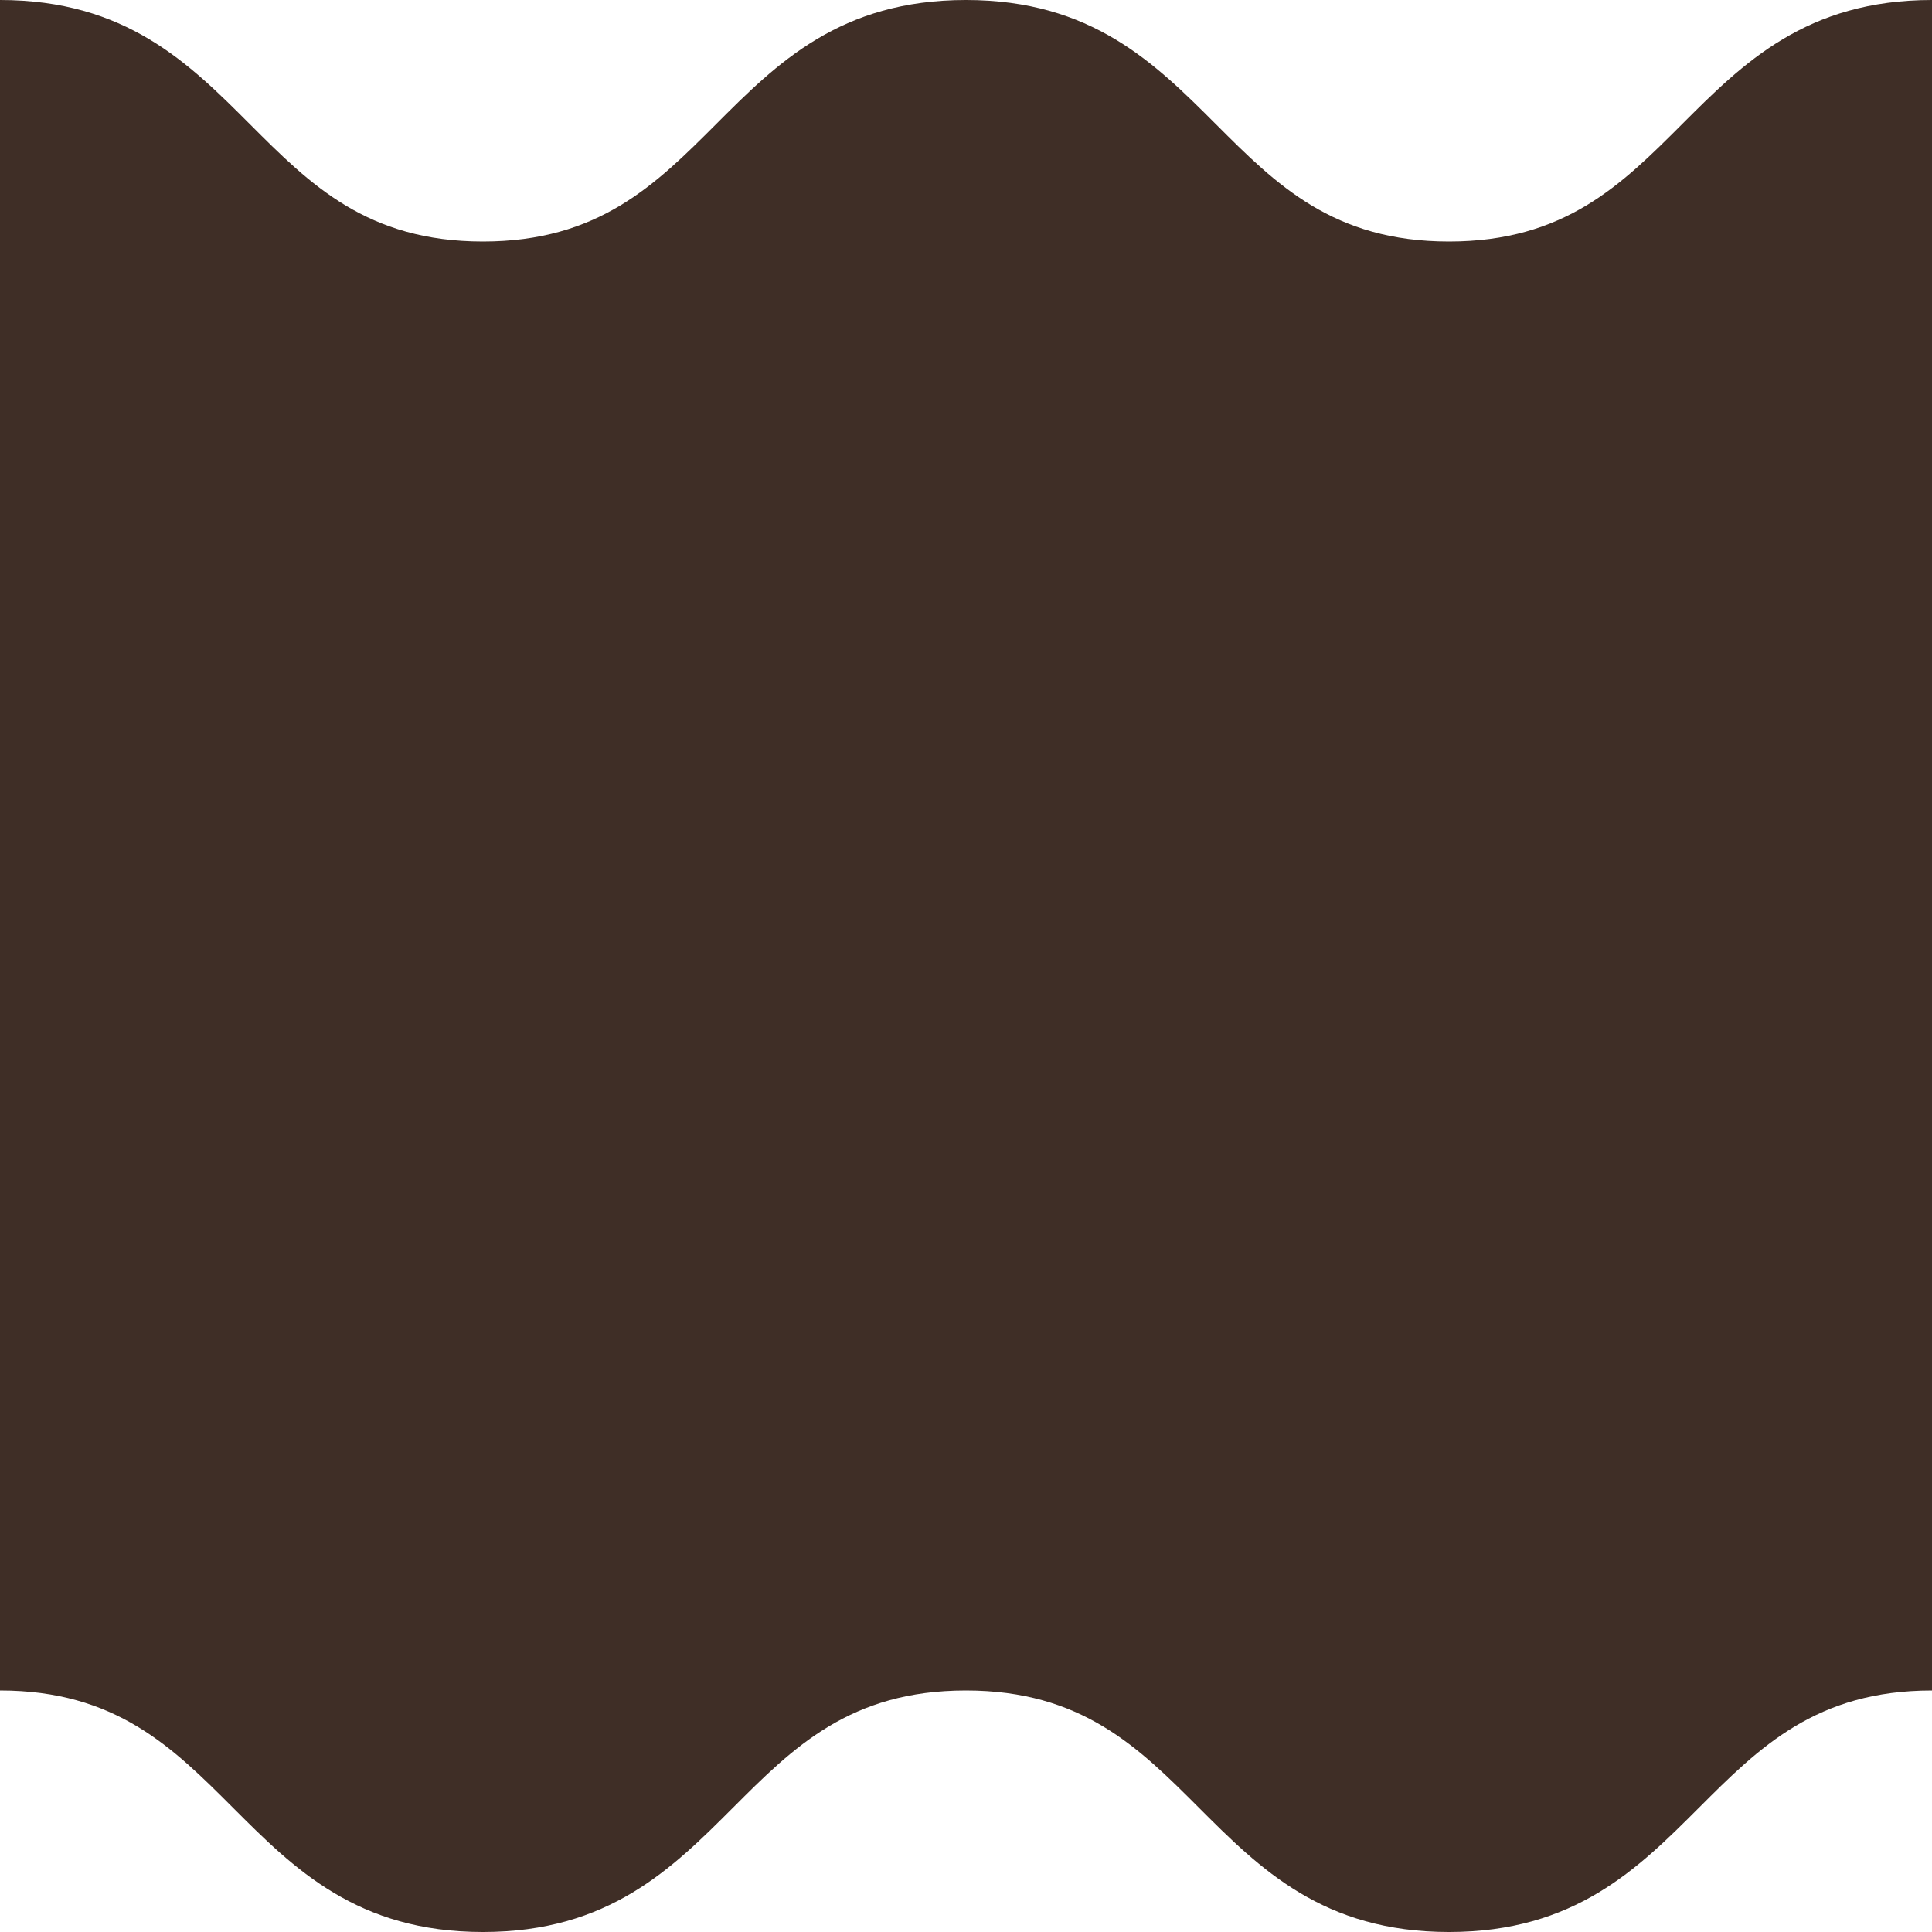 <?xml version="1.0" encoding="UTF-8"?> <svg xmlns="http://www.w3.org/2000/svg" width="30" height="30" viewBox="0 0 30 30" fill="none"><path d="M22.5 30C20.547 30 19.565 29.019 18.616 28.07C17.68 27.134 16.796 26.25 14.999 26.25C13.201 26.25 12.318 27.134 11.382 28.07C10.433 29.019 9.452 30 7.499 30C5.547 30 4.566 29.019 3.617 28.07C2.681 27.134 1.797 26.25 0 26.25V0C1.952 0 2.934 0.981 3.882 1.93C4.818 2.866 5.702 3.75 7.499 3.75C9.296 3.75 10.181 2.866 11.117 1.93C12.065 0.981 13.046 0 14.999 0C16.951 0 17.933 0.981 18.882 1.93C19.818 2.866 20.702 3.75 22.5 3.75C24.297 3.75 25.181 2.866 26.117 1.93C27.066 0.981 28.047 0 30 0V26.25C28.203 26.25 27.318 27.134 26.382 28.07C25.433 29.019 24.452 30 22.5 30Z" fill="#3F2E26"></path></svg> 